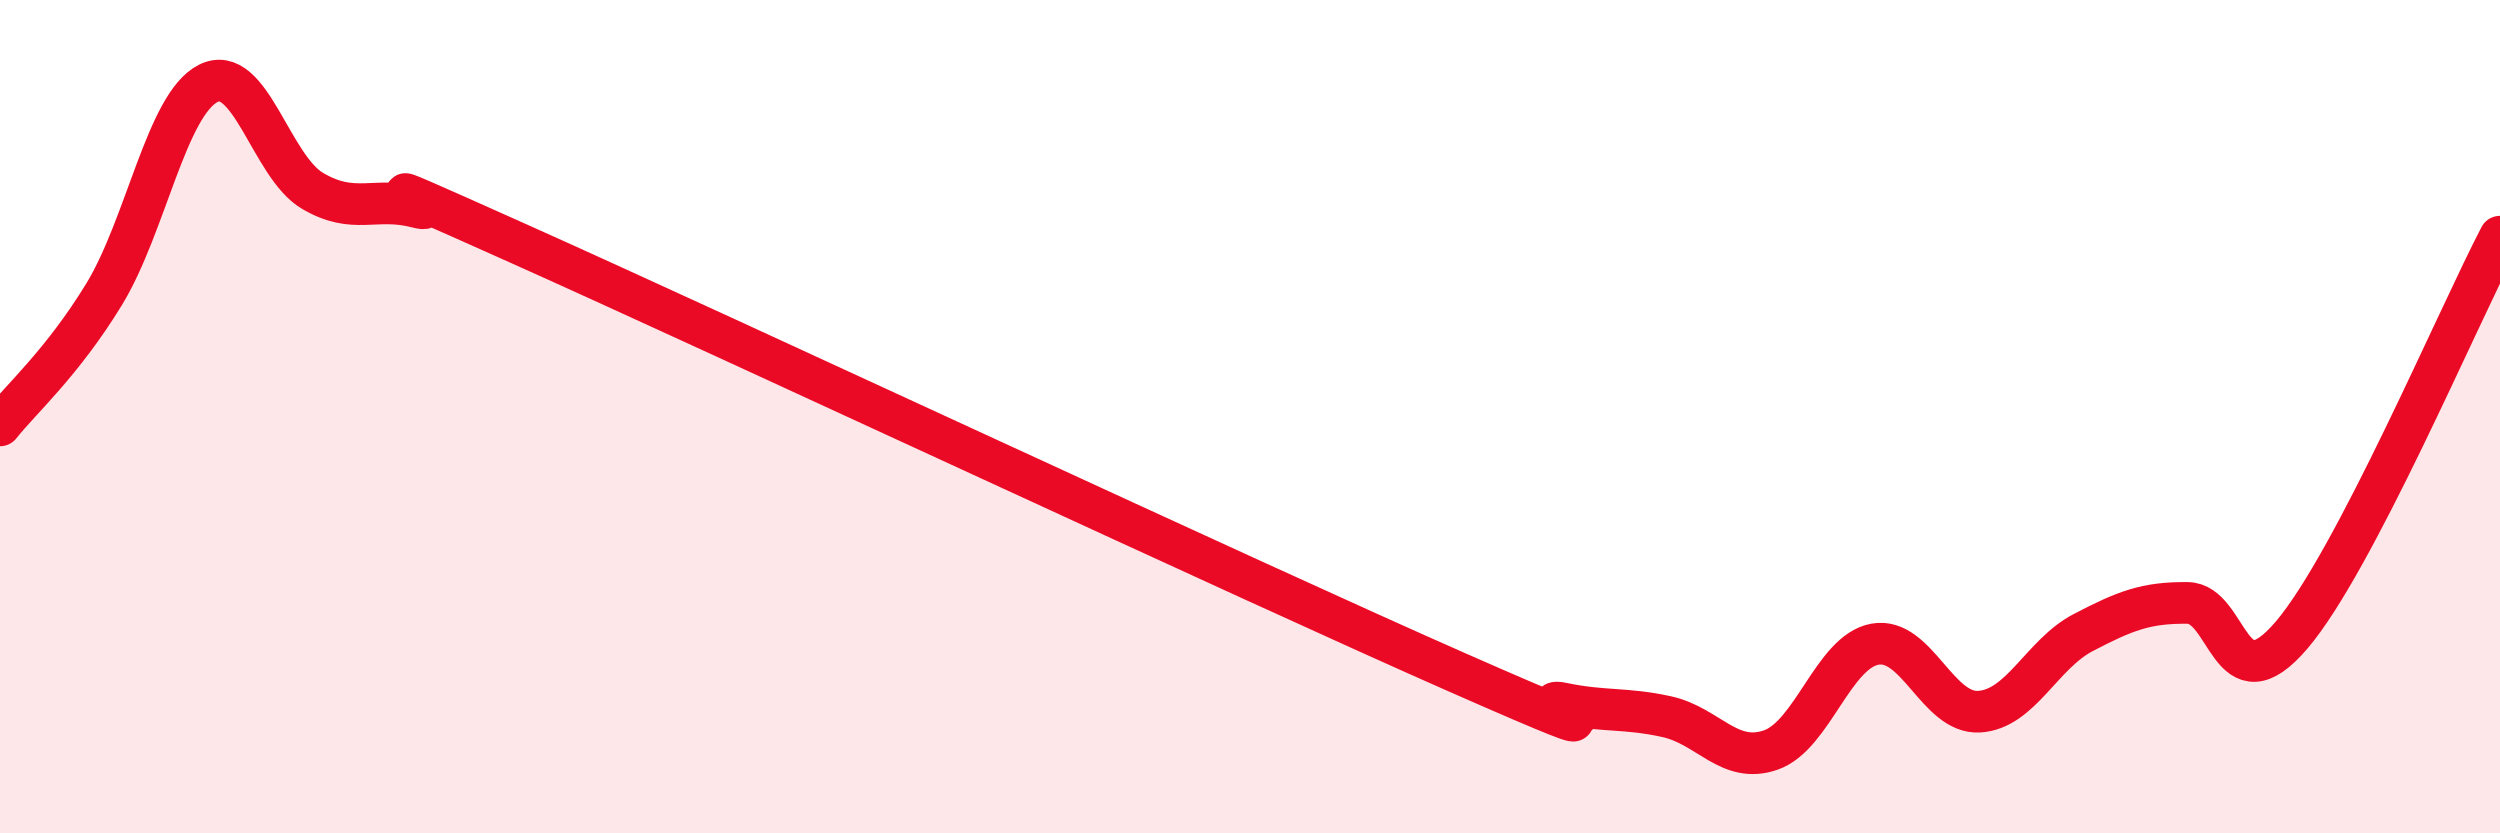 
    <svg width="60" height="20" viewBox="0 0 60 20" xmlns="http://www.w3.org/2000/svg">
      <path
        d="M 0,10.21 C 0.5,9.58 1.5,8.7 2.5,7.06 C 3.5,5.42 4,2.5 5,2 C 6,1.5 6.5,3.99 7.5,4.58 C 8.5,5.17 9,4.71 10,4.97 C 11,5.23 7.5,3.63 12.5,5.87 C 17.5,8.11 30,13.95 35,16.15 C 40,18.35 36.5,16.67 37.5,16.88 C 38.5,17.09 39,16.98 40,17.2 C 41,17.42 41.5,18.35 42.5,18 C 43.5,17.65 44,15.64 45,15.46 C 46,15.28 46.5,17.14 47.5,17.08 C 48.5,17.02 49,15.7 50,15.18 C 51,14.66 51.5,14.46 52.5,14.47 C 53.5,14.48 53.5,17 55,15.24 C 56.5,13.48 59,7.59 60,5.68L60 20L0 20Z"
        fill="#EB0A25"
        opacity="0.1"
        stroke-linecap="round"
        stroke-linejoin="round"
      />
      <path
        d="M 0,10.21 C 0.5,9.58 1.5,8.7 2.5,7.06 C 3.5,5.42 4,2.5 5,2 C 6,1.5 6.5,3.99 7.5,4.58 C 8.5,5.17 9,4.71 10,4.97 C 11,5.23 7.5,3.63 12.5,5.87 C 17.5,8.11 30,13.95 35,16.15 C 40,18.35 36.5,16.67 37.5,16.88 C 38.5,17.09 39,16.98 40,17.2 C 41,17.42 41.5,18.35 42.5,18 C 43.5,17.65 44,15.64 45,15.46 C 46,15.28 46.5,17.14 47.5,17.08 C 48.5,17.02 49,15.7 50,15.18 C 51,14.66 51.5,14.46 52.5,14.47 C 53.5,14.48 53.5,17 55,15.24 C 56.5,13.48 59,7.59 60,5.68"
        stroke="#EB0A25"
        stroke-width="1"
        fill="none"
        stroke-linecap="round"
        stroke-linejoin="round"
      />
    </svg>
  